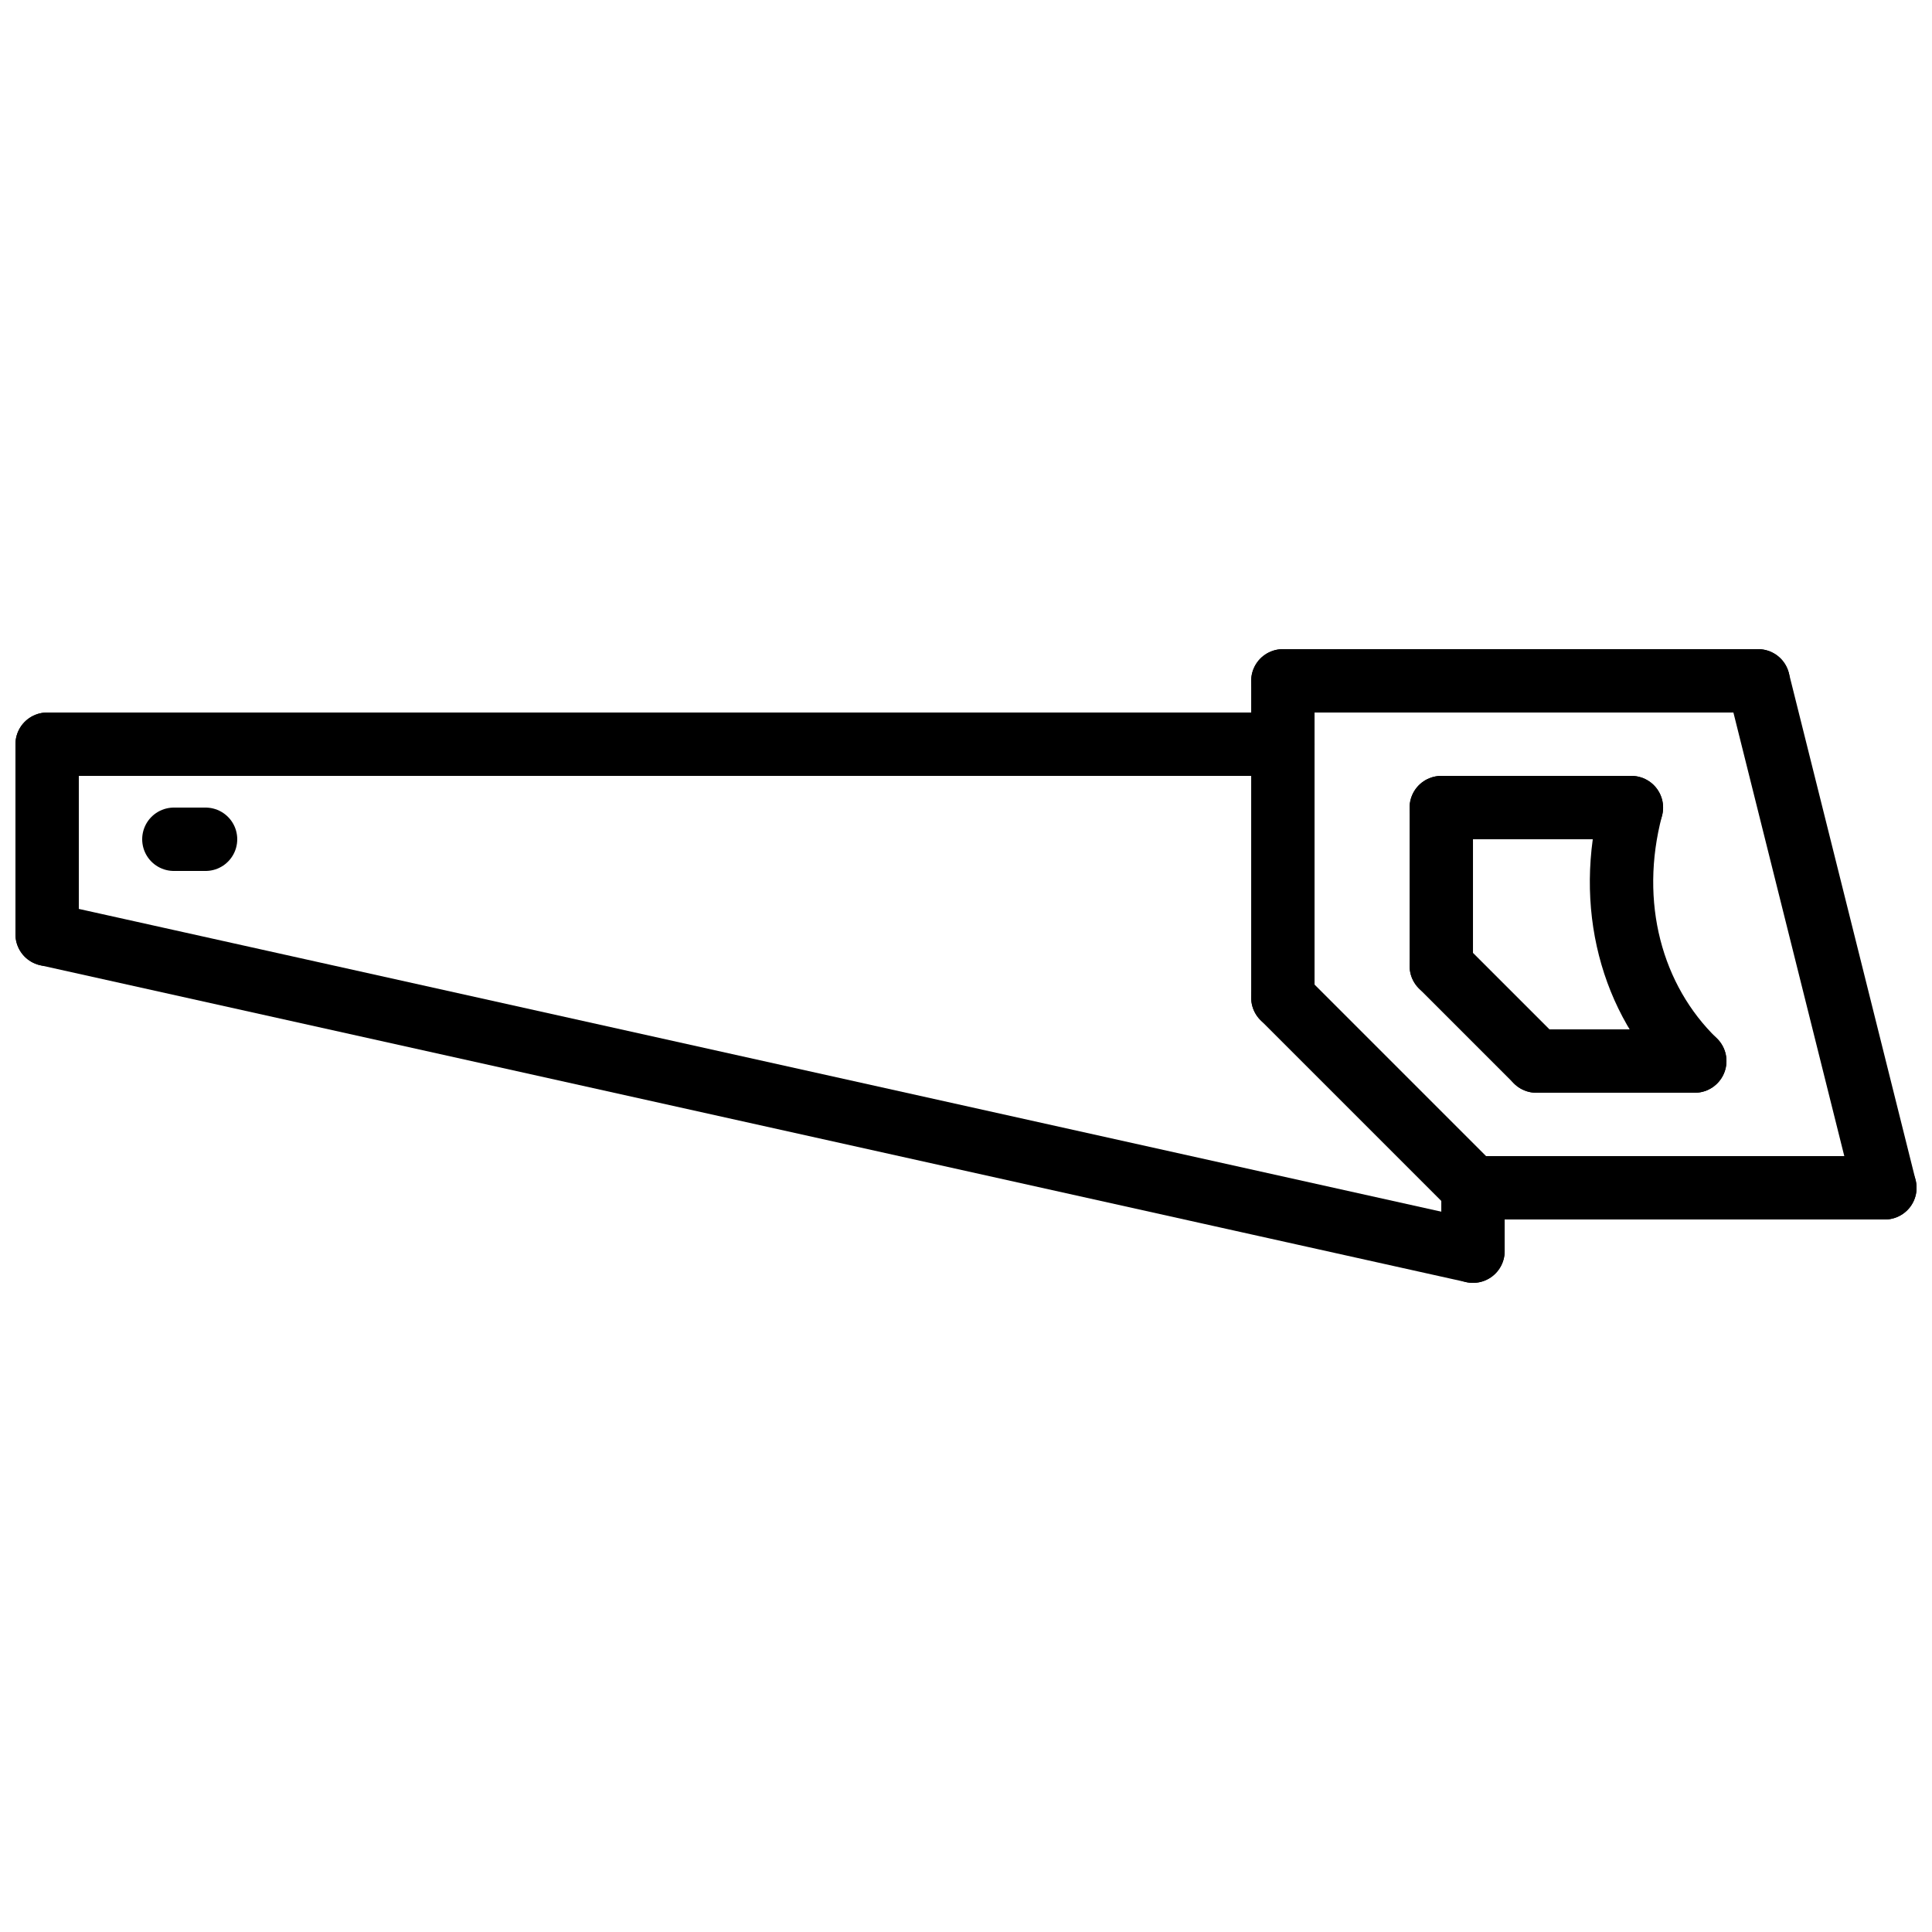 <?xml version="1.0" encoding="UTF-8"?>
<!-- Uploaded to: ICON Repo, www.svgrepo.com, Generator: ICON Repo Mixer Tools -->
<svg width="800px" height="800px" version="1.1" viewBox="144 144 512 512" xmlns="http://www.w3.org/2000/svg">
 <defs>
  <clipPath id="f">
   <path d="m148.09 332h344.91v18h-344.91z"/>
  </clipPath>
  <clipPath id="e">
   <path d="m148.09 332h16.906v68h-16.906z"/>
  </clipPath>
  <clipPath id="d">
   <path d="m148.09 296h481.91v275h-481.91z"/>
  </clipPath>
  <clipPath id="c">
   <path d="m514 229h137.9v325h-137.9z"/>
  </clipPath>
  <clipPath id="b">
   <path d="m525 450h126.9v18h-126.9z"/>
  </clipPath>
  <clipPath id="a">
   <path d="m478 263h173.9v258h-173.9z"/>
  </clipPath>
 </defs>
 <g clip-path="url(#f)">
  <path transform="matrix(8.397 0 0 8.397 156.49 324.43)" d="m1.9199e-4 2h39" fill="none" stroke="#000000" stroke-linecap="round" stroke-width="2"/>
 </g>
 <path transform="matrix(8.397 0 0 8.397 156.49 324.43)" d="m39 10v-10" fill="none" stroke="#000000" stroke-linecap="round" stroke-width="2"/>
 <path transform="matrix(8.397 0 0 8.397 156.49 324.43)" d="m39 10 6 6" fill="none" stroke="#000000" stroke-linecap="round" stroke-width="2"/>
 <g clip-path="url(#e)">
  <path transform="matrix(8.397 0 0 8.397 156.49 324.43)" d="m1.9199e-4 2v6" fill="none" stroke="#000000" stroke-linecap="round" stroke-width="2"/>
 </g>
 <g clip-path="url(#d)">
  <path transform="matrix(8.397 0 0 8.397 156.49 324.43)" d="m45 18-45-10" fill="none" stroke="#000000" stroke-linecap="round" stroke-width="2"/>
 </g>
 <path transform="matrix(8.397 0 0 8.397 156.49 324.43)" d="m54-1.5507e-4h-15" fill="none" stroke="#000000" stroke-linecap="round" stroke-width="2"/>
 <g clip-path="url(#c)">
  <path transform="matrix(8.397 0 0 8.397 156.49 324.43)" d="m58 16-4-16" fill="none" stroke="#000000" stroke-linecap="round" stroke-width="2"/>
 </g>
 <g clip-path="url(#b)">
  <path transform="matrix(8.397 0 0 8.397 156.49 324.43)" d="m45 16h13" fill="none" stroke="#000000" stroke-linecap="round" stroke-width="2"/>
 </g>
 <path transform="matrix(8.397 0 0 8.397 156.49 324.43)" d="m44 4v5" fill="none" stroke="#000000" stroke-linecap="round" stroke-width="2"/>
 <path transform="matrix(8.397 0 0 8.397 156.49 324.43)" d="m47 12-3-3" fill="none" stroke="#000000" stroke-linecap="round" stroke-width="2"/>
 <path transform="matrix(8.397 0 0 8.397 156.49 324.43)" d="m50 4h-6" fill="none" stroke="#000000" stroke-linecap="round" stroke-width="2"/>
 <path transform="matrix(8.397 0 0 8.397 156.49 324.43)" d="m52 12h-5" fill="none" stroke="#000000" stroke-linecap="round" stroke-width="2"/>
 <g clip-path="url(#a)">
  <path transform="matrix(8.397 0 0 8.397 156.49 324.43)" d="m52 12c-2-1.937-2.813-4.937-2-8" fill="none" stroke="#000000" stroke-linecap="round" stroke-width="2"/>
 </g>
 <path transform="matrix(8.397 0 0 8.397 156.49 324.43)" d="m4 5h1" fill="none" stroke="#000000" stroke-linecap="round" stroke-width="2"/>
 <path transform="matrix(8.397 0 0 8.397 156.49 324.43)" d="m45 18v-2" fill="none" stroke="#000000" stroke-linecap="round" stroke-width="2"/>
</svg>